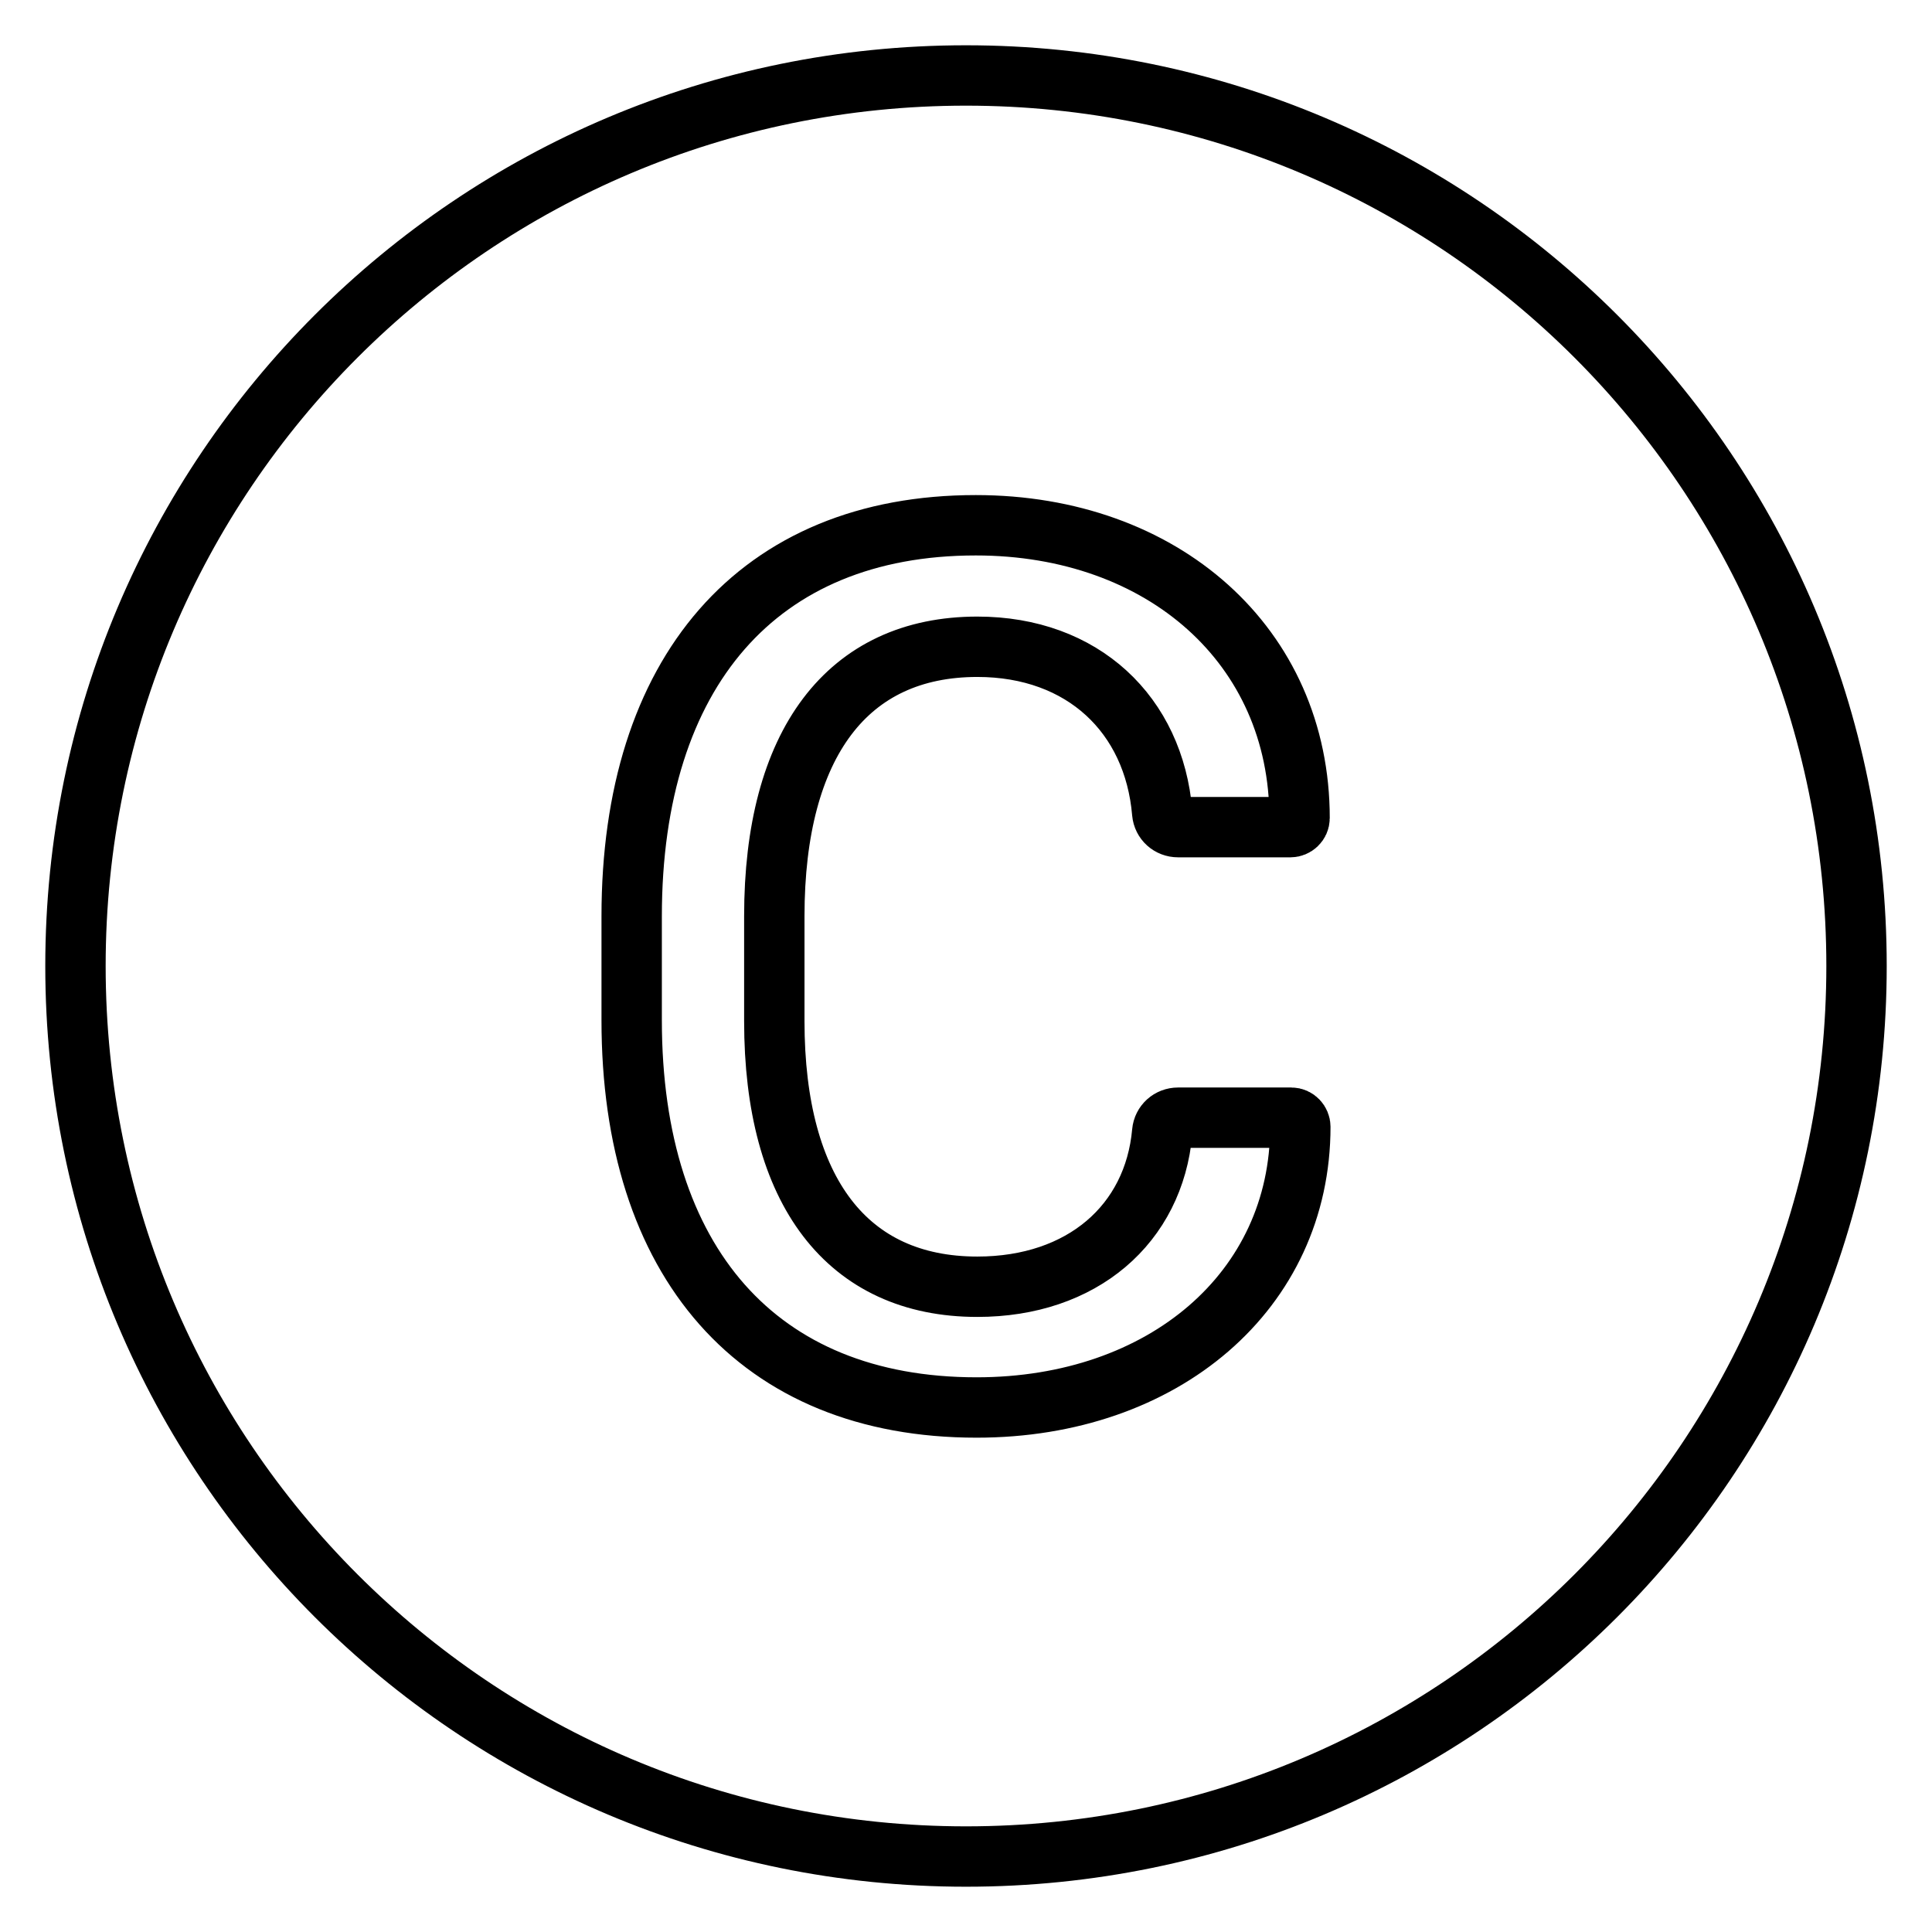 <?xml version="1.0" encoding="utf-8"?>
<!-- Svg Vector Icons : http://www.onlinewebfonts.com/icon -->
<!DOCTYPE svg PUBLIC "-//W3C//DTD SVG 1.1//EN" "http://www.w3.org/Graphics/SVG/1.1/DTD/svg11.dtd">
<svg version="1.1" xmlns="http://www.w3.org/2000/svg" xmlns:xlink="http://www.w3.org/1999/xlink" x="0px" y="0px" viewBox="0 0 256 256" enable-background="new 0 0 256 256" xml:space="preserve">
<g> <path stroke-width="8" fill-opacity="0" stroke="#000000"  d="M128,10C62.8,10,10,62.8,10,128c0,65.2,52.8,118,118,118c65.2,0,118-52.8,118-118C246,62.8,193.2,10,128,10 z M129.4,186.5c-29,0-45.7-19.3-45.7-51.3v-13.8c0-32.3,16.7-51.8,45.6-51.8c24.8,0,42.9,16,42.9,38.8c0,0.7-0.6,1.2-1.2,1.2h-14.9 c-1.1,0-2-0.8-2.1-1.9c-1.1-13-10.5-22-24.5-22c-17.2,0-26.9,12.8-26.9,35.7v13.9c0,22.6,9.7,35.2,26.9,35.2 c13.9,0,23.4-8.3,24.5-20.5c0.1-1.1,1-1.9,2.1-1.9h15c0.7,0,1.2,0.6,1.2,1.2C172.3,171,154.2,186.5,129.4,186.5L129.4,186.5z"/></g>
</svg>